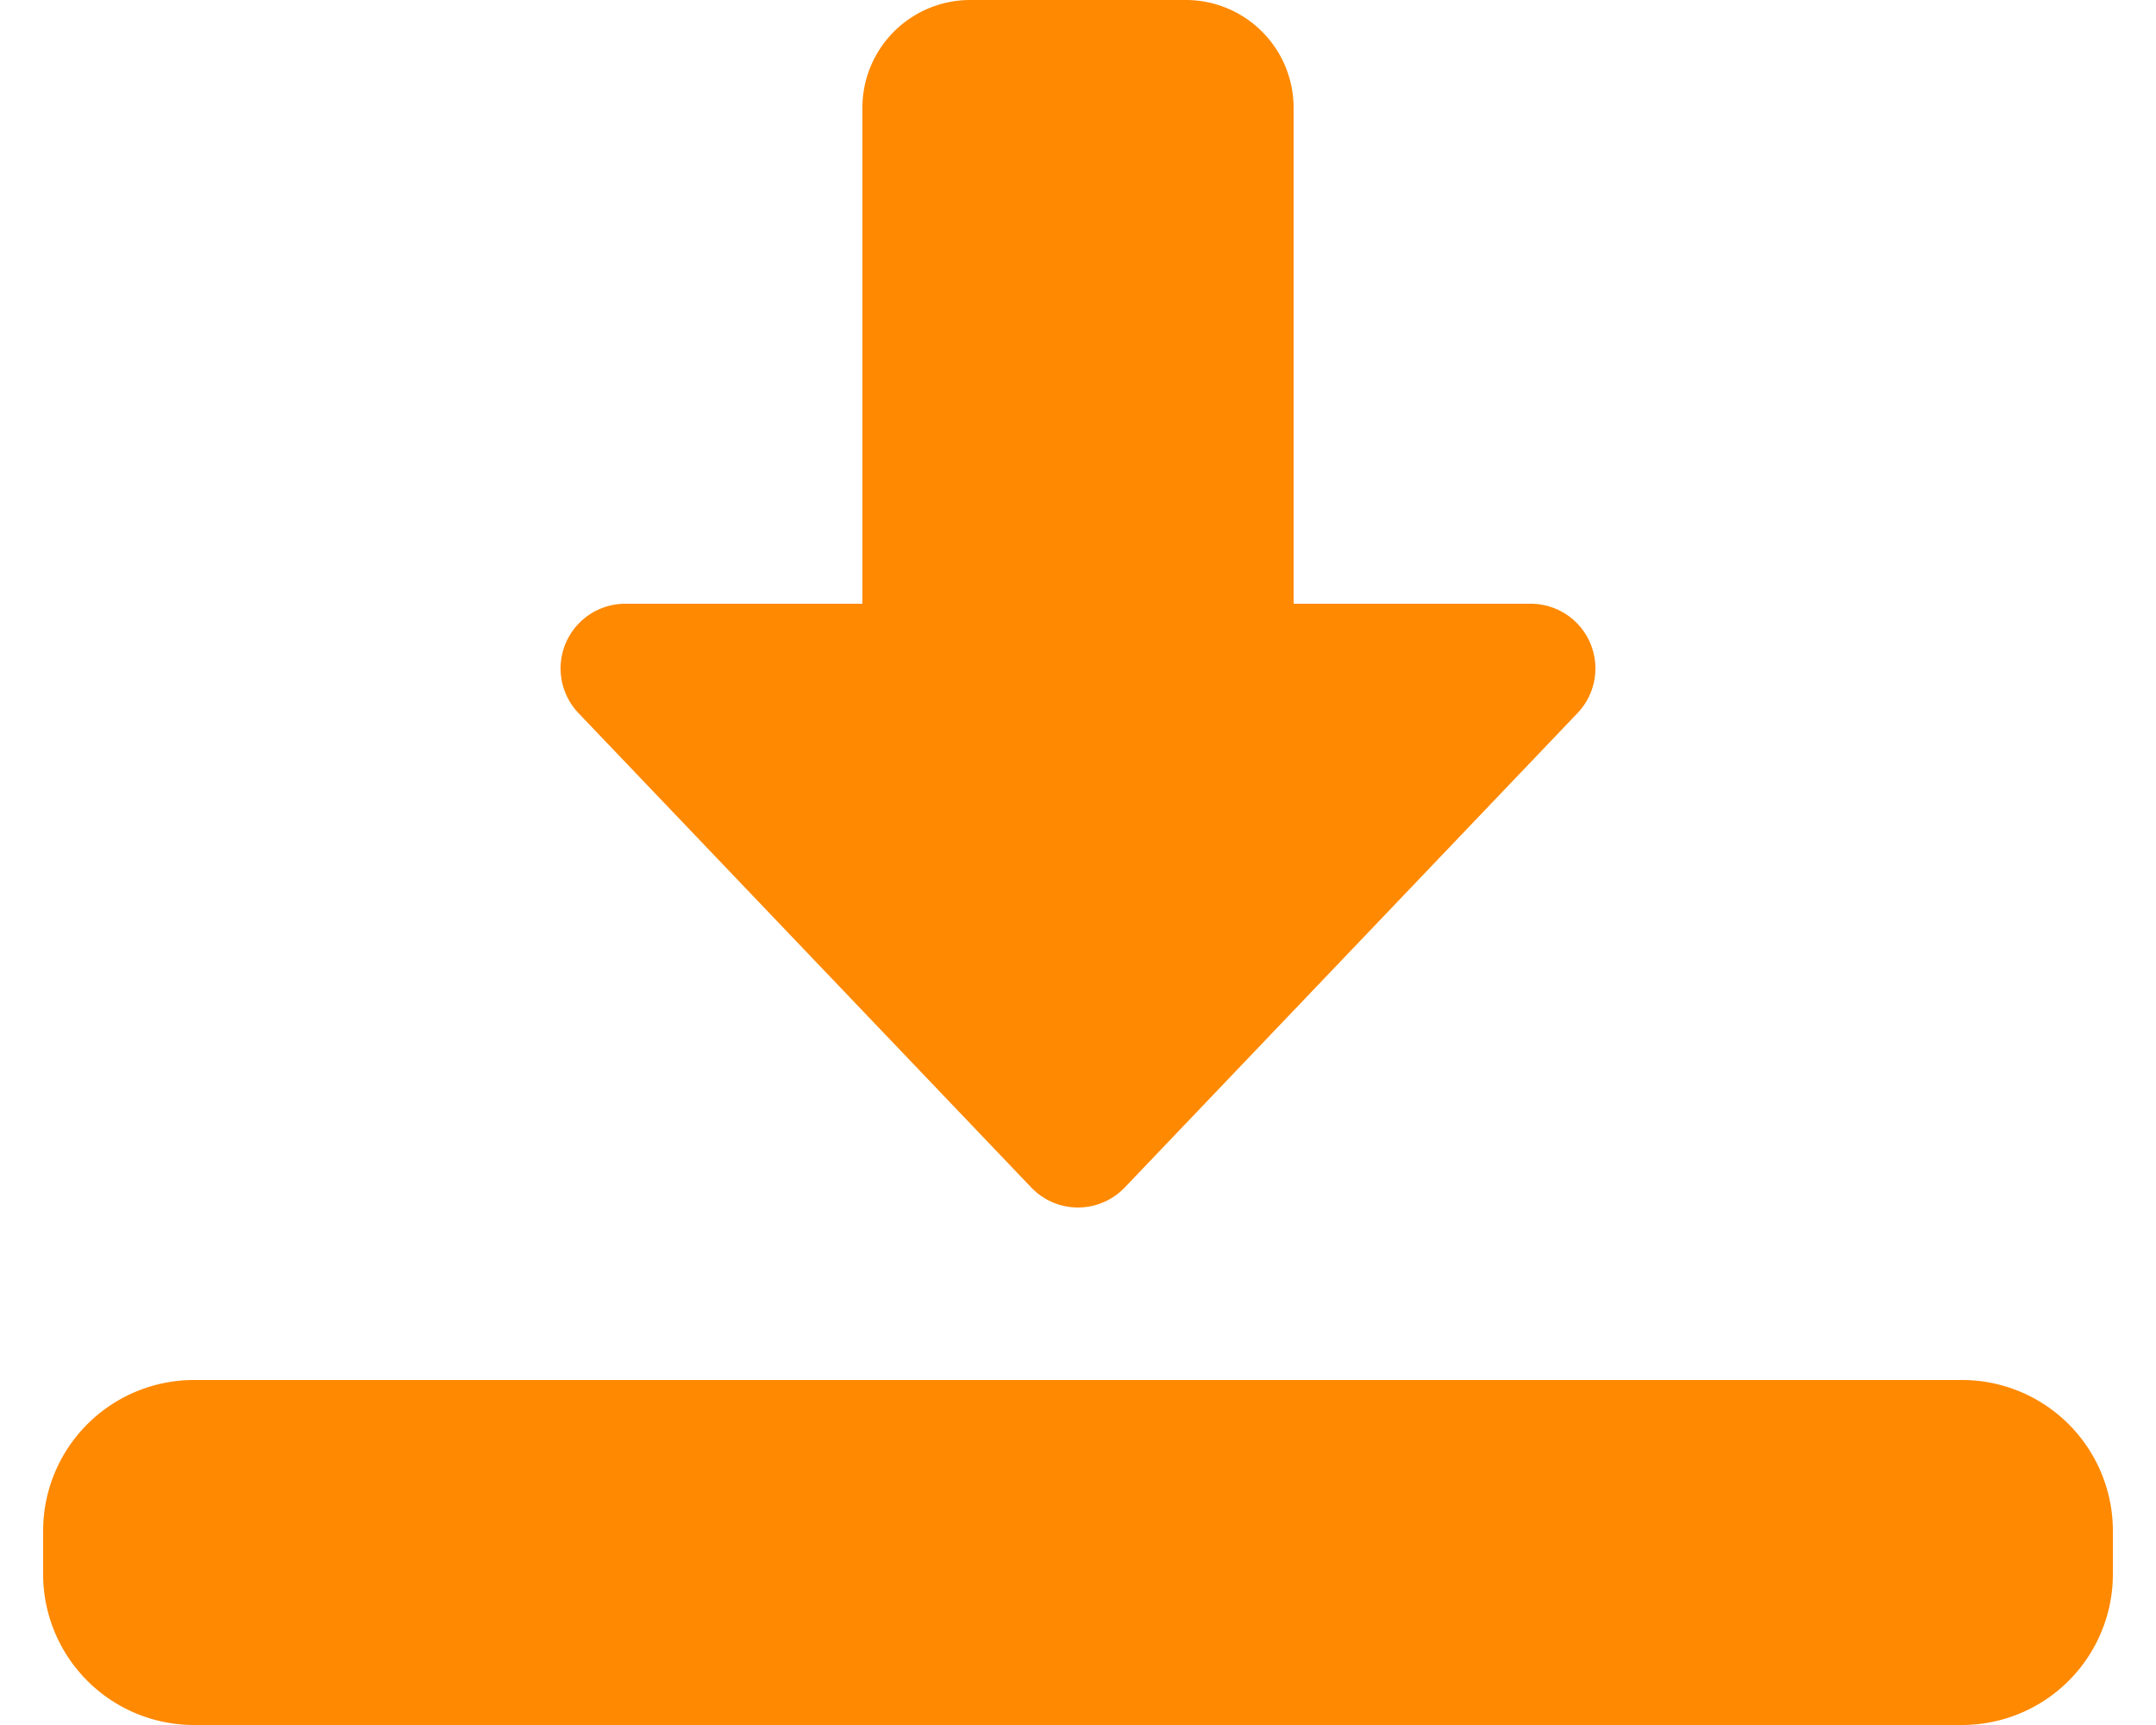 <?xml version="1.0" encoding="UTF-8"?> <svg xmlns="http://www.w3.org/2000/svg" xmlns:xlink="http://www.w3.org/1999/xlink" width="20" height="16" viewBox="0 0 20 16"><defs><clipPath id="clip-path"><rect id="Rectangle_147" data-name="Rectangle 147" width="20" height="16" transform="translate(-0.4 0)" fill="#ff8901"></rect></clipPath></defs><g id="Groupe_12869" data-name="Groupe 12869" transform="translate(-447.6 -206)"><g id="Groupe_12868" data-name="Groupe 12868" transform="translate(448 206)"><g id="Groupe_12867" data-name="Groupe 12867" transform="translate(0 0)" clip-path="url(#clip-path)"><path id="Tracé_134" data-name="Tracé 134" d="M548.789,217.2a.6.6,0,0,1-.434-.186l-4.2-4.4a.6.6,0,0,1,.434-1.014h2.2V207a1,1,0,0,1,1-1h2a1,1,0,0,1,1,1v4.6h2.2a.6.6,0,0,1,.434,1.014l-4.2,4.4a.6.6,0,0,1-.434.186Zm0,0" transform="translate(-539.189 -206)" fill="#ff8901"></path></g></g><path id="Tracé_135" data-name="Tracé 135" d="M465.8,465.2H449.4a1.4,1.4,0,0,1-1.4-1.4v-.4a1.4,1.4,0,0,1,1.4-1.4h16.4a1.4,1.4,0,0,1,1.4,1.4v.4a1.4,1.4,0,0,1-1.4,1.4Zm0,0" transform="translate(0 -243.2)" fill="#ff8901"></path></g></svg> 